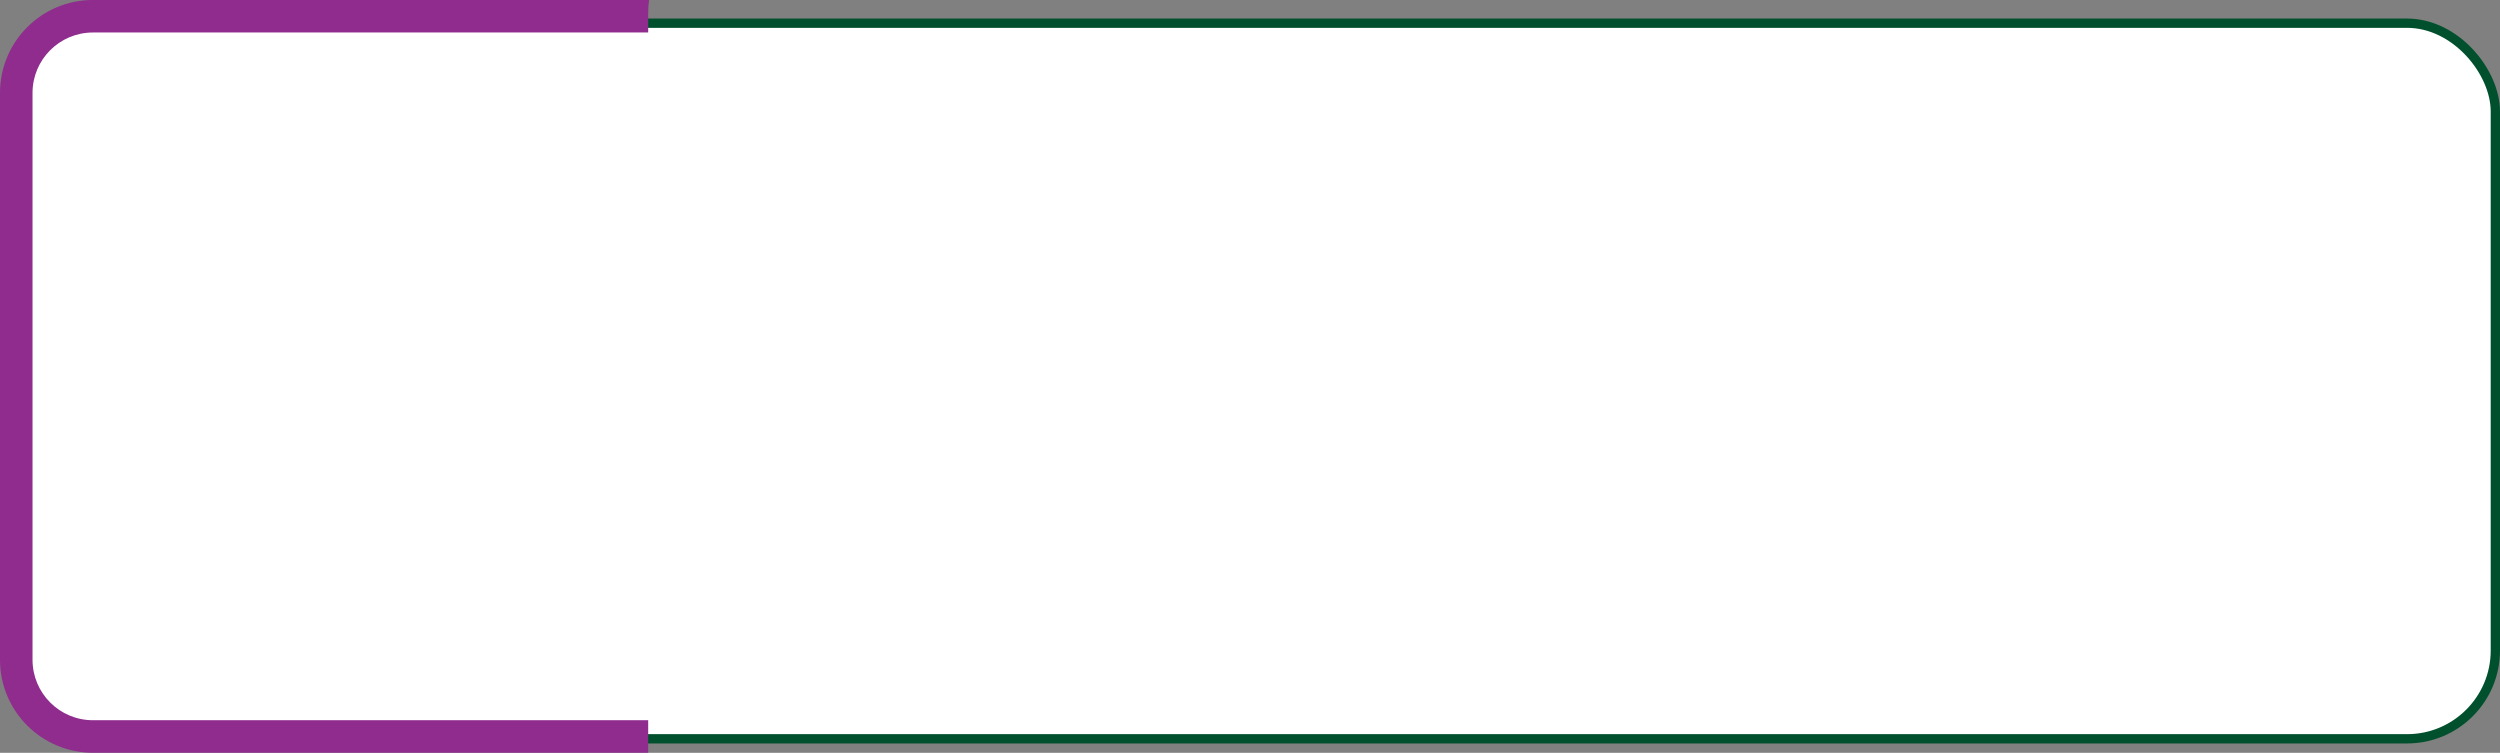 <svg width="538" height="162" viewBox="0 0 538 162" fill="none" xmlns="http://www.w3.org/2000/svg">
<rect x="0" y="0" width="538" height="162" fill="#808080" stroke="none"/>
<rect x="1" y="4.992" width="536" height="154" rx="19" fill="white" stroke="#01502D" stroke-width="2"/>
<path fill-rule="evenodd" clip-rule="evenodd" d="M139.679 -0.008C139.554 0.896 139.49 1.82 139.49 2.758V6.992H20C12.82 6.992 7 12.812 7 19.992V141.992C7 149.172 12.82 154.992 20 154.992H139.49V161.992H20C8.954 161.992 0 153.038 0 141.992V19.992C0 8.946 8.954 -0.008 20 -0.008H139.679Z" fill="#8F2C8E"/>
</svg>
